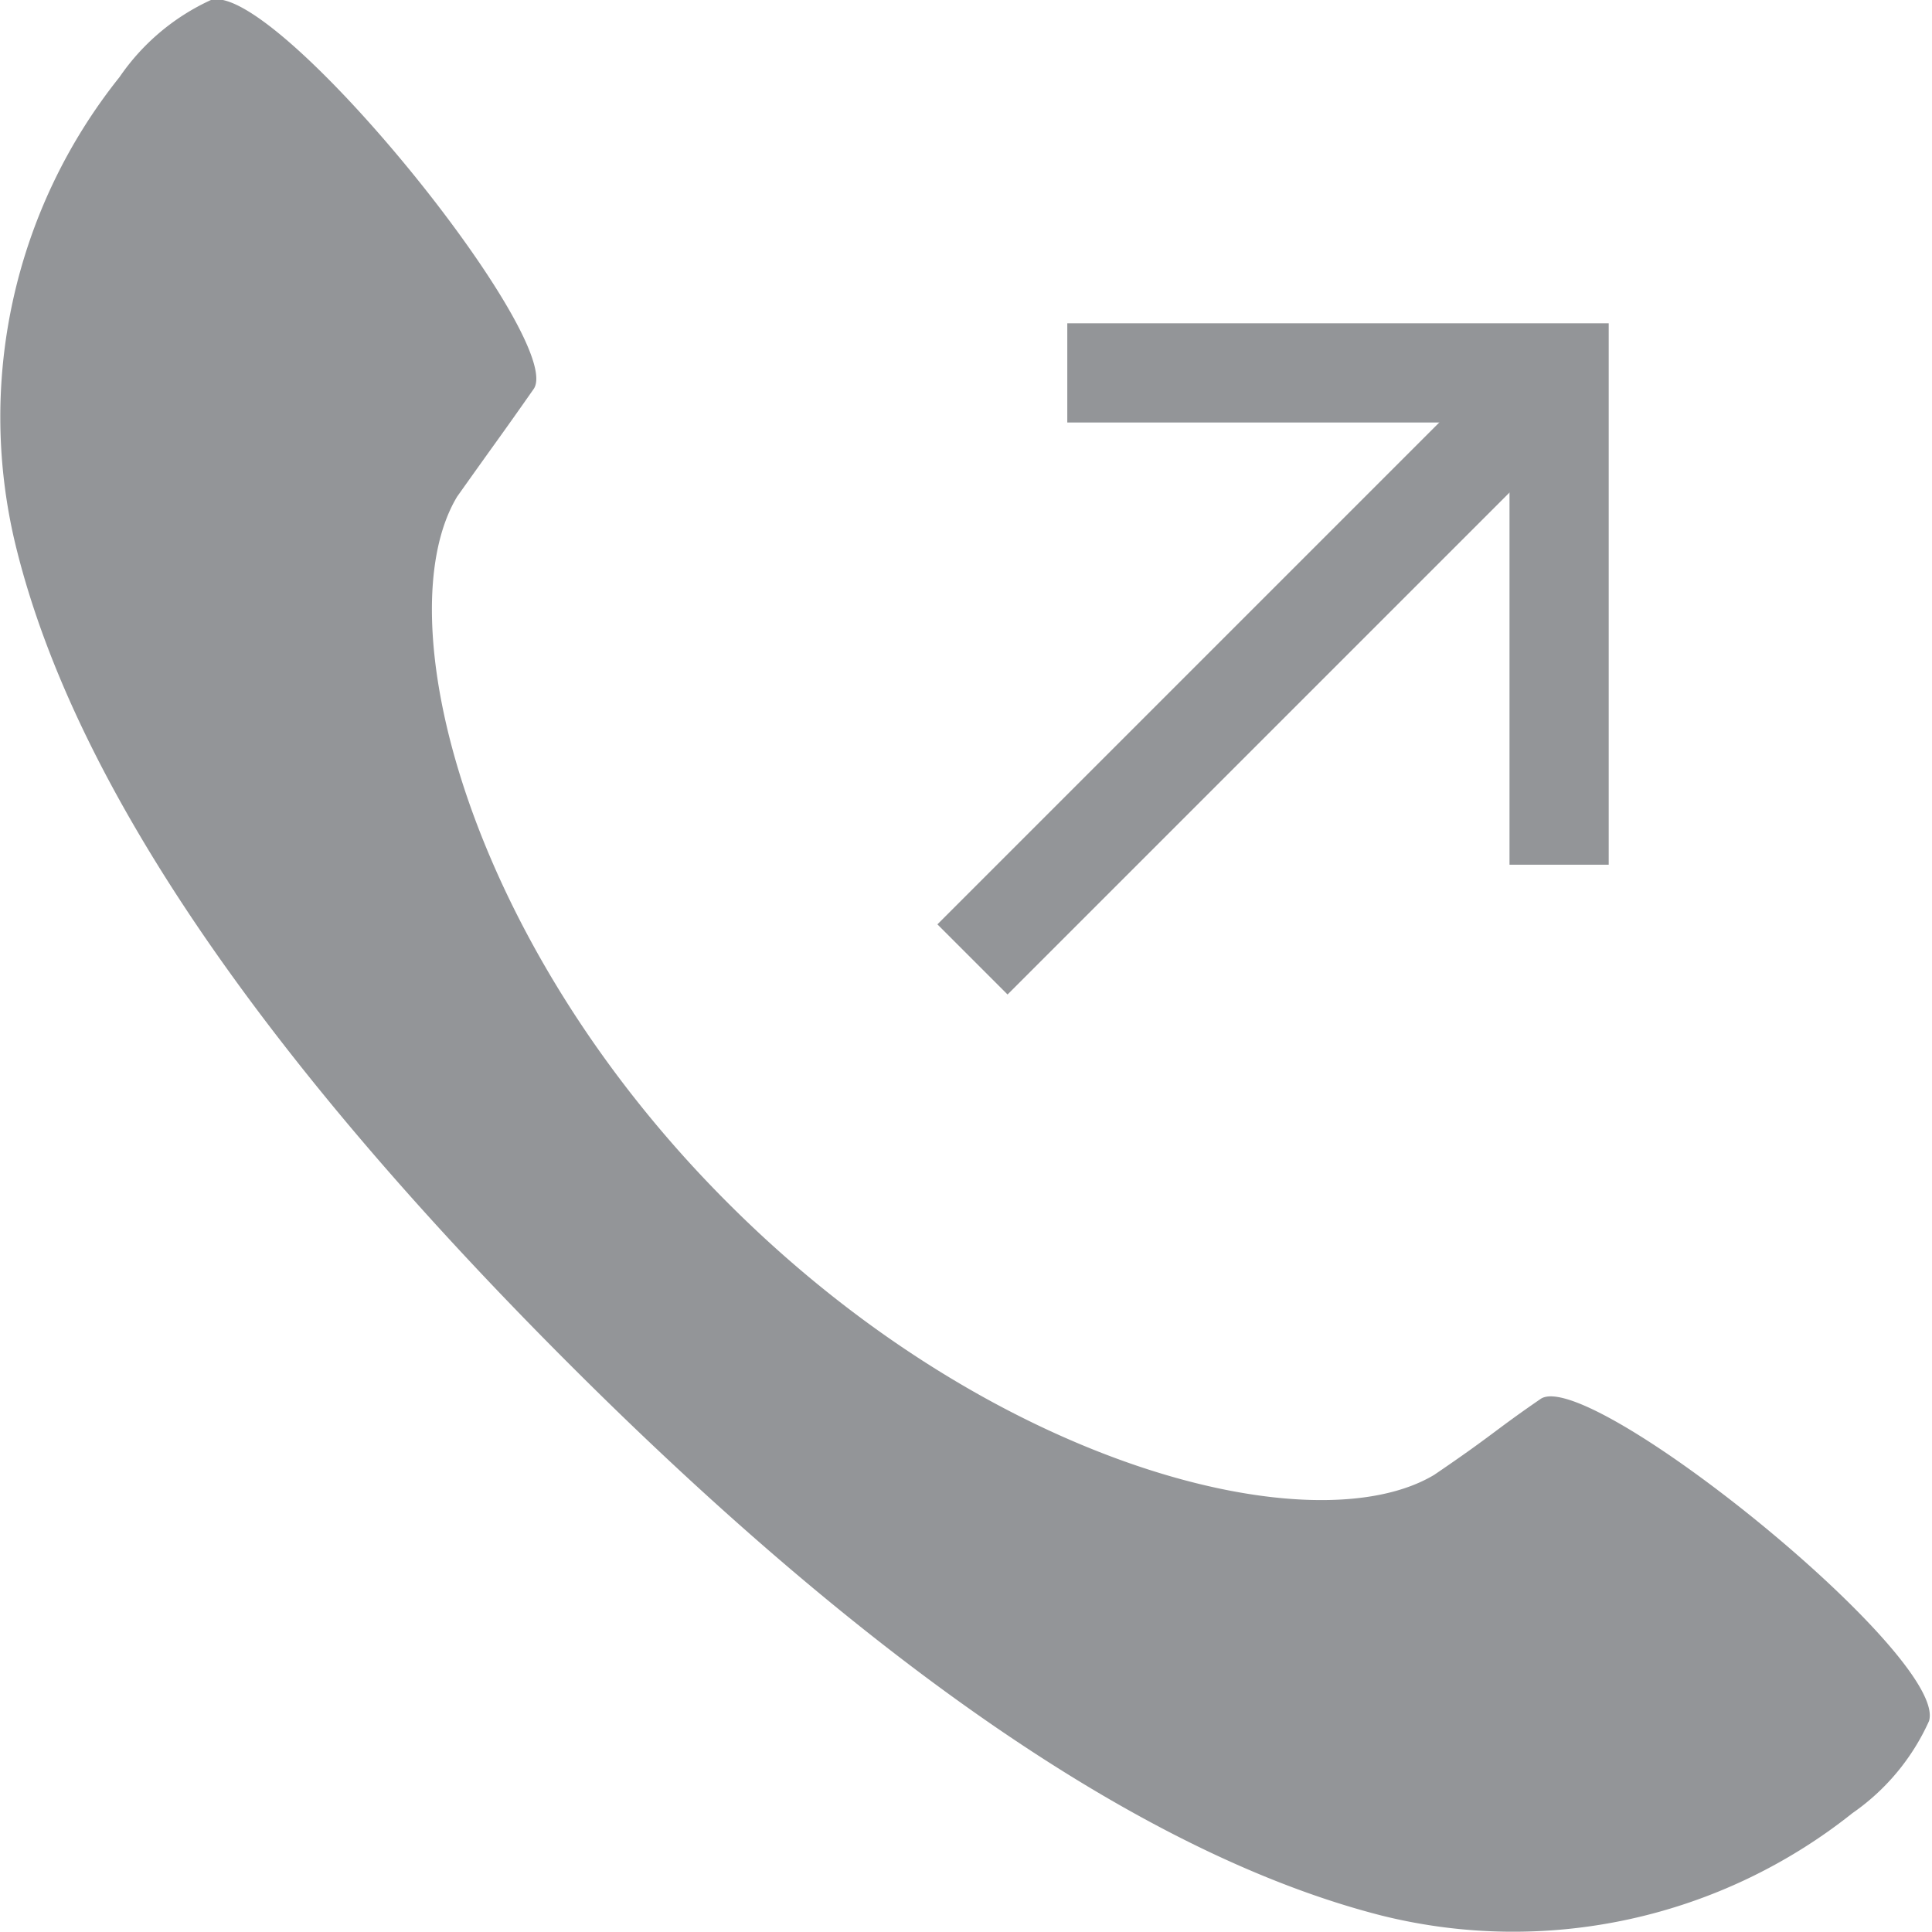 <svg xmlns="http://www.w3.org/2000/svg" viewBox="0 0 32.33 32.33"><defs><style>.a{fill:#939598;}</style></defs><title>get-in-touch-01</title><path class="a" d="M12.19,20.14C7.76,15.72,6.45,10.3,7.65,8.31c.71-1,.72-1,1.28-1.8S4.62-.32,3.53,0A3.74,3.74,0,0,0,2,1.29,9.11,9.11,0,0,0,.28,9.2c1,4,4.2,8.58,9.24,13.62s9.67,8.24,13.62,9.24A9.11,9.11,0,0,0,31,30.34a3.74,3.74,0,0,0,1.28-1.54c.33-1.08-5.7-5.94-6.5-5.39S25,24,24,24.68C22,25.88,16.62,24.57,12.19,20.14Z"/><rect class="a" x="14.24" y="10.32" width="13.89" height="1.66" transform="translate(-1.68 18.24) rotate(-45)"/><polygon class="a" points="26.92 14.47 25.26 14.47 25.26 7.07 17.86 7.07 17.86 5.41 26.92 5.41 26.92 14.47"/></svg>